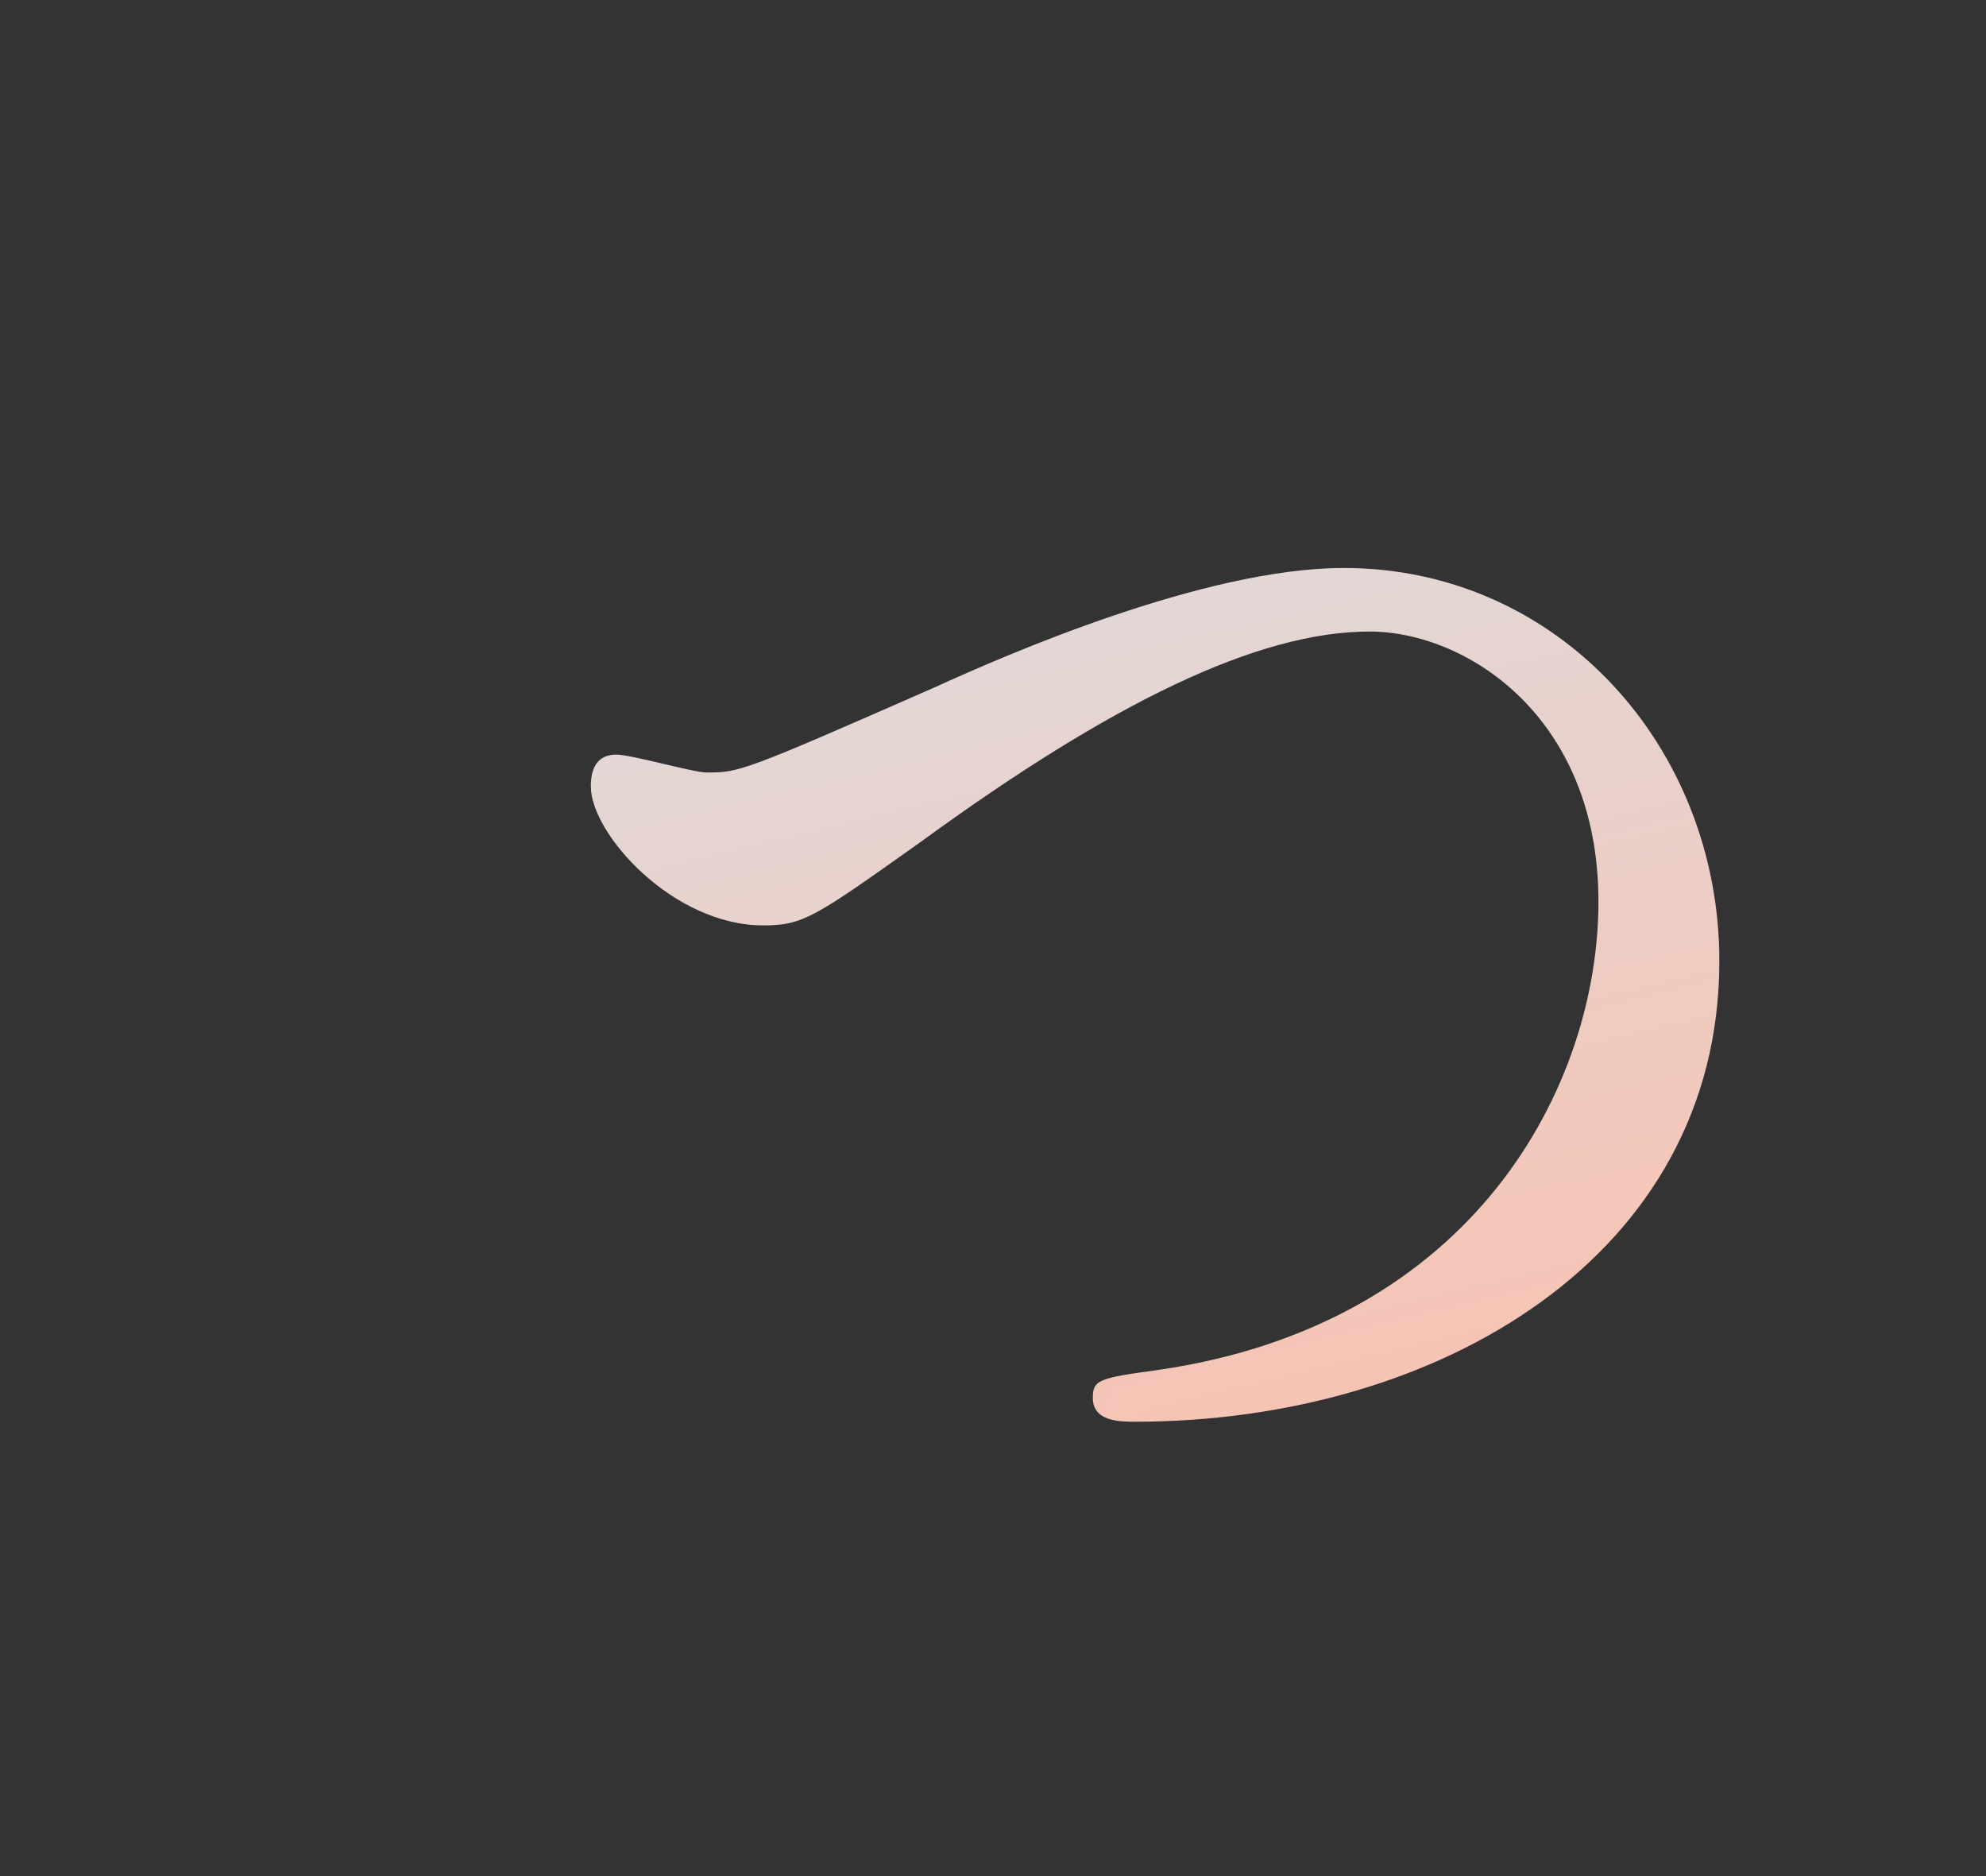 <svg fill="none" height="85" viewBox="0 0 90 85" width="90" xmlns="http://www.w3.org/2000/svg" xmlns:xlink="http://www.w3.org/1999/xlink"><rect x="0" y="0" width="90" height="85" fill="#333333" stroke="none"/><clipPath id="a"><path clip-rule="evenodd" d="m-87.382-66.289h6.725c2.74 0 3.238-.45 4.649-2.609 2.075-3.148 5.646-11.334 6.144-13.583.036-.183.068-.355.099-.517l0-.001 0-0.0 0-.002 0-.001v-0l0-.001c.256-1.353.378-1.997.897-1.997.332 0 5.812 3.688 6.144 3.958.055.048.136.114.234.194l0.0 0.0 0.0 0.0 0.0 0.0 0.0 0c.637.519 2.007 1.635 2.007 2.414 0 .72-.249.81-2.325 1.079-1.577.27-11.125 9.985-11.125 10.345 0 .72.498.72 1.328.72h33.707c1.577 0 2.242-.63 2.74-1.349.996-1.439 1.328-1.799 1.744-1.799.913 0 6.808 4.947 6.808 6.207 0 .394-.383.789-.589 1.001-.029.03-.055.056-.075.078-2.076 1.799-2.574 2.249-2.657 5.128-.083 2.609-.083 4.408-.083 21.049 0 1.656.059 6.481.119 11.454.064 5.29.13 10.75.13 12.744 0 3.148-.83 5.127-3.404 6.837-.83.54-2.823 1.619-4.068 1.619-.664 0-1.494-.27-1.661-.99-.415-1.889-.498-2.249-1.162-2.789-.3-.228-1.164-.643-2.144-1.115-1.734-.834-3.833-1.844-3.833-2.304 0-.45.747-.45.913-.45.364 0 1.377.085 2.416.173l0.0 0c1.096.092 2.222.187 2.648.187 4.317 0 4.317-.9 4.317-7.736 0-1.238.04-4.756.081-8.335.042-3.704.085-7.474.085-8.847 0-1.709-.021-6.927-.042-12.144-.021-5.217-.042-10.435-.042-12.144 0-3.058 0-4.138-2.574-4.138h-47.821c-.996 0-2.159 0-2.657 1.079s-.498 14.483-.498 17.091c0 2.589.079 10.104.16 17.8.085 8.078.172 16.357.172 19.351 0 2.519 0 5.487-4.898 5.487-1.827 0-2.325-.54-2.325-2.069 0-2.823.307-6.921.559-10.293.069-.925.135-1.796.188-2.571.166-3.058.415-32.204.415-32.834 0-2.879 0-8.366-.415-13.133-.026-.201-.103-.657-.196-1.207-.198-1.174-.468-2.772-.468-3.201 0-.18.166-.36.415-.36.835 0 1.962.506 3.626 1.252l0.0 0.0.001 0c.32.144.66.296 1.022.456 1.494.72 3.155.81 4.566.81zm30.718 43.808h-13.45c-2.076 0-2.076.27-2.076 2.519 0 2.519-1.909 3.778-4.151 3.778-1.661 0-2.242-.63-2.242-2.519 0-.125.045-1.431.109-3.32v-.001c.168-4.925.472-13.809.472-16.02 0-.15.002-.351.004-.601v-0-0-0-0-0-0c.013-1.402.041-4.335-.17-8.303 0-.36-.124-1.372-.249-2.384l-0-0v-0c-.124-1.012-.249-2.024-.249-2.384 0-.81.249-1.439.996-1.439.461 0 1.82.639 3.093 1.238 1.018.478 1.981.931 2.386 1.011.996.27 1.661.27 2.325.27h13.367c.996 0 1.826 0 2.325-.54l.203-.206c1.098-1.112 1.573-1.593 2.121-1.593 1.079 0 4.981 2.789 4.981 4.318 0 .361-.6 1.371-1.143 2.287-.405.682-.779 1.312-.85 1.581-.166.63-.166 7.916-.166 9.175 0 .968.04 3.828.08 6.751l0.0 0v0.0.001.001c.042 3.054.086 6.176.086 7.279 0 1.799 0 5.037-4.234 5.037-1.909 0-1.909-.45-1.909-4.408 0-1.529-.913-1.529-1.661-1.529zm-13.201-2.339h12.619c.664 0 1.91 0 2.325-1.079.332-1.079.332-14.303.332-15.922v-0c0-5.757 0-6.477-2.491-6.477h-13.034c-2.491 0-2.491 1.439-2.491 3.868 0 1.259 0 17.451.415 18.531.415 1.079 1.577 1.079 2.325 1.079zm1.329 46.868c-.747-2.699-5.646-3.778-7.472-3.778-1.66 0-3.238 1.529-3.238 2.429 0 .557.26.692 1.986 1.587l.001 0.0.007.004.006.003 0.0 0.0.002.001.001.001c.221.115.466.242.737.384 3.985 2.159 8.468 9.265 8.468 9.535 0 .63-2.906 1.079-4.898 1.079-1.993 0-2.989-.27-5.729-1.259-.063-.023-.21-.085-.401-.167l-.001-0h-0c-.565-.241-1.509-.643-1.757-.643-.498 0-.664.45-.664.72 0 1.709 4.898 6.567 11.374 6.567.574 0 2.85-.386 4.258-.625h0.0 0l.001-0h0l.001-0c.629-.107 1.085-.184 1.136-.184.996 0 5.646 7.916 5.646 8.456 0 .54-6.31 2.879-12.868 2.879-2.906 0-5.978-.45-8.717-1.799-.157-.068-.517-.317-.927-.601l-.001-0-.001-0c-.67-.464-1.471-1.018-1.729-1.018-.332 0-.747.27-.747.9 0 .72.664 2.429 1.992 3.868 2.574 2.699 5.978 3.418 10.959 3.418 3.736 0 6.476-.45 9.963-1.349.17-.046.504-.145.915-.268l.001-0h0c1.192-.355 3.031-.901 3.401-.901.704 0 .819.24 1.872 2.452l.203.427c2.491 5.217 3.736 9.265 3.736 11.065 0 1.439-.913 1.889-2.159 1.889-.581 0-1.328 0-3.653-.54l-.256-.055c-3.148-.683-4.723-1.024-7.715-1.024-12.536 0-16.106 8.906-16.106 14.123 0 12.594 13.948 12.594 16.355 12.594.996 0 9.714 0 9.714-5.127 0-2.879-2.906-3.238-3.902-3.238-.562 0-2.151.147-3.793.299l-.001 0-0.0 0c-1.756.162-3.572.331-4.259.331-2.159 0-9.464-.45-9.464-7.106 0-4.048 3.487-9.265 10.959-9.265 1.993 0 4.815.27 8.053 2.699l.141.106c5.266 3.95 5.855 4.392 7.912 4.392 2.159 0 4.815-2.519 4.815-6.207 0-3.328-1.245-7.286-5.314-14.123-2.574-4.408-2.657-4.588-2.657-5.037 0-.36.249-.54 2.408-1.349 7.14-2.789 7.306-4.857 7.306-6.117 0-2.519-2.159-3.958-4.898-3.958-.332 0-1.181.08-2.595.213-.707.067-1.556.147-2.553.237-.041.011-.088.022-.141.034-.381.087-1.021.234-1.021.865 0 .18.27.585.54.99.27.405.54.81.54.99 0 1.529-2.657 2.519-2.989 2.519-.747 0-4.483-6.477-5.064-7.556 0-.27 1.744-.99 1.993-1.079 2.491-.9 3.57-2.969 3.57-4.408 0-1.529-1.162-2.699-2.823-2.699-.97 0-1.231.17-2.775 1.174l-.131.085c-1.494 1.079-2.906 1.439-3.238 1.439-.581 0-2.906-3.778-4.317-9.265zm-9.384 140.961h25.737c.581 0 1.245 0 1.827-.36.139-.126.407-.42.735-.778h0c.845-.925 2.084-2.281 2.503-2.281.498 0 5.396 4.138 5.396 5.668 0 .809-.249 1.079-1.079 1.889-.83.809-.913 4.857-.913 6.206 0 1.43.131 5.414.259 9.296v.001c.121 3.69.24 7.287.24 8.515 0 2.428-4.151 3.598-5.314 3.598-1.826 0-1.826-1.709-1.826-2.339 0-3.778 0-4.768-2.159-4.768h-25.073c-.83 0-2.491 0-2.491 2.429s0 2.699-.581 3.328c-.664.72-2.74 1.799-4.4 1.799-2.159 0-2.159-1.889-2.159-2.338 0-.157.063-1.659.152-3.792.218-5.226.595-14.239.595-16.538 0-.322.002-.74.005-1.22.013-2.341.035-6.162-.171-7.506 0-.18-.104-.787-.208-1.394s-.207-1.214-.207-1.394c0-.27 0-.99.747-.99.443 0 2.14.92 3.468 1.639h0l.003.002c.663.359 1.233.668 1.51.788.996.54 2.159.54 3.404.54zm.249 22.308h25.239c2.408 0 2.408-1.709 2.408-2.788 0-1.148.022-4.335.043-7.455.02-2.993.04-5.925.04-6.938 0-1.079 0-2.789-2.325-2.789h-25.239c-2.408 0-2.574 1.44-2.574 2.789 0 1.148-.022 4.335-.043 7.455-.02 2.993-.04 5.925-.04 6.938 0 1.169.083 2.788 2.491 2.788zm8.468-73.763c.415-.269 9.049 3.599 9.547 4.498.083.09.166.27.166.45 0 .452-.175.589-.622.938-.048.037-.099.078-.154.121-.044.034-.09.071-.138.11-.249.18-.332.45-.332.72 0 .63 5.313 11.514 12.951 18.891 5.895 5.667 12.619 10.344 20.922 13.853h.001c2.024.822 2.506 1.018 2.62 1.343.036.102.036.216.036.366 0 .809-.332.899-2.906 1.529-1.743.36-3.985 1.169-5.23 2.519-.332.36-.747.809-1.079.809s-4.317-1.529-12.038-9.895c-8.966-9.715-12.038-15.112-15.608-23.748-.498-1.169-1.744-4.048-2.159-4.048-.409 0-.577.263-2.174 2.772h-0-0-0-0l-0.0.001h-0-0-0-0-0-0l-0.0.001-.067.105c-13.699 21.499-32.711 34.992-34.87 34.992-.415 0-.664-.27-.664-.54 0-.289 3.34-3.6 6.117-6.354h0l.001-.001.001-.001c1.534-1.522 2.897-2.872 3.428-3.449 11.374-12.683 17.85-24.287 20.257-30.134.189-.409.566-1.618.946-2.832.455-1.455.911-2.917 1.047-3.016zm1.827 37.422h3.238c2.989 0 3.985 0 4.898-.81.216-.205.636-.745 1.129-1.38h0.0 0c1.019-1.312 2.352-3.028 2.856-3.028.747 0 7.555 5.757 7.555 6.477 0 1.08-1.993 1.08-4.483 1.08h-15.608c-5.895 0-8.136.089-10.544.269-.124 0-.498.045-.872.09s-.747.09-.872.09c-.249 0-.415-.18-.747-.539l-1.577-2.069c-.332-.36-.332-.45-.332-.63 0-.09.083-.18.249-.18.302 0 1.14.097 1.947.19h0.0 0c.747.087 1.466.17 1.706.17 4.068.27 7.555.27 11.457.27zm-7.722 67.641c.107 0 1.355.28 2.845.615 1.99.447 4.413.991 5.125 1.094 1.494.27 2.823.27 3.819.27 3.985 0 4.898 0 6.559.81 3.404 1.529 3.902 3.598 3.902 4.408 0 2.248-2.242 2.788-3.819 2.788-.343 0-1.285-.096-2.195-.189-.851-.087-1.675-.171-1.956-.171-2.74 0-4.649 1.08-10.046 4.318-.415.27-2.574 1.619-2.74 1.619-.166 0-.332-.09-.332-.359 0-.114.566-.858 1.343-1.879h.001l0-.001c1.693-2.226 4.385-5.764 4.385-6.936 0-.54-.166-.72-1.743-1.529-2.491-1.35-5.978-3.958-5.978-4.408s.664-.45.83-.45zm14.778 20.33c7.14 0 13.865 5.397 13.865 17.451 0 27.976-26.401 37.601-28.643 37.601-.083 0-.249 0-.249-.18 0-.269 3.238-2.698 3.653-2.968 11.291-8.636 19.095-20.42 19.095-34.903 0-2.878-.498-12.863-8.385-12.863-4.732 0-9.299 2.878-11.125 5.307l-.111.147c-2.139 2.834-2.402 3.182-3.708 3.182-3.57 0-7.638-5.668-7.638-6.837 0-.45.498-.72.83-.72.291 0 1.1.158 1.909.315.809.158 1.619.315 1.909.315 1.91 0 2.491-.27 7.638-2.699 4.649-2.159 6.808-3.148 10.959-3.148zm103.947-40.328c-.166 0-.581.09-.664.18-.166.27 0 .72.249 1.08 1.245 1.799 2.159 3.238 2.159 5.217 0 3.508-3.072 8.186-10.959 19.34-5.646 8.006-6.476 10.525-6.476 12.774 0 1.889.498 3.238 3.238 6.746 4.317 5.398 11.789 15.563 14.197 22.489 1.743 5.217 2.325 6.927 4.815 6.927 1.744 0 3.653-1.26 3.653-4.228 0-6.006-10.728-18.246-18.418-27.019l-.76-.867c-1.744-1.979-2.574-3.329-2.574-4.948 0-2.158 6.796-10.475 12.805-17.83h0c4.762-5.828 9.029-11.051 9.029-12.125 0-3.238-8.302-7.736-10.295-7.736zm35.534 20.51c0-4.588-4.981-8.186-10.212-9.176-.498-.09-1.079-.179-1.577-.179-.415 0-1.661.09-1.661.719 0 .18.166.63.913 1.08 2.491 1.619 5.396 4.587 6.31 6.386 1.079 2.069 2.159 4.138 4.068 4.138 1.162 0 2.159-1.079 2.159-2.968zm-9.631 5.757c0-5.038-7.223-9.265-11.457-9.265-.332 0-1.577 0-1.577.629 0 .325.811 1.162 1.03 1.389l.027.028c.01.01.017.018.022.023 3.155 2.968 3.985 3.958 5.23 6.116 1.993 3.419 2.74 4.498 4.068 4.498 1.577 0 2.657-2.249 2.657-3.418zm-55.438-104.495.006.001c1.516.188 4.068.506 4.959.506 5.729 0 16.521-1.889 22.582-3.059l.019-.003c4.3-.806 4.796-.9 4.796-3.235 0-4.408-.498-9.895-1.162-12.234-.038-.206-.339-.659-.652-1.132l-0-0-.001-.001-0-0c-.37-.557-.758-1.142-.758-1.385 0-.63 1.245-.63 1.743-.63 3.653 0 6.891 1.619 6.891 4.497 0 .225-.083.81-.166 1.395-.083.584-.166 1.169-.166 1.394 0 2.069 2.408 3.418 7.306 5.667 2.076.9 4.234 1.799 7.306 1.799.438 0 1.614-.125 2.726-.243h0.0.001.001.001 0.0.001l.004-.001c.994-.106 1.933-.205 2.247-.205 1.079 0 4.732.359 4.732 3.508 0 2.339-1.577 3.148-4.483 3.148-.893 0-3.357-.212-5.758-.42h-0-.001-.001-.001c-2.284-.197-4.513-.389-5.281-.389-1.992 0-7.389.18-8.966.899-1.162.54-1.328 1.799-1.328 9.715 0 2.519.083 3.149 1.079 5.847 1.411 3.778 2.408 6.837 2.408 12.144 0 17.451-12.536 28.606-15.11 28.606-.166 0-.415-.09-.415-.36 0-.096.974-1.377 1.969-2.685l.001-.001c.865-1.137 1.744-2.293 2.014-2.711 2.159-3.508 4.649-9.356 4.649-13.224 0-.269 0-1.259-.83-1.259-.125 0-.498.045-.872.09s-.747.09-.872.09c-4.483 0-8.468-4.588-8.468-11.784 0-1.17 0-11.065 8.053-12.414 2.325-.36 2.325-.899 2.325-5.487 0-4.858 0-5.397-1.66-5.397-.83 0-9.299 1.709-14.695 3.598-.503.16-1.598.664-2.863 1.246h-0c-2.28 1.049-5.112 2.352-6.021 2.352-1.827 0-8.717-3.778-8.717-7.466 0-.36.166-.81.415-.9.193.021.555.066 1.013.123zm38.174-10.648c-.581.18-.913 2.249-.913 4.588 0 1.439.332 1.709 1.494 1.709.332 0 5.729-.18 5.729-1.529 0-.72-5.562-4.947-6.31-4.768zm-5.646 28.426c-.249-.629-1.245-2.339-2.906-2.339-2.075 0-4.732 3.689-4.732 8.276 0 5.038 3.238 7.197 5.396 7.197 3.238 0 3.321-5.398 3.321-6.837 0-3.183-.802-5.497-1.066-6.258zm-19.845-100.54c0 2.159 3.736 6.297 7.804 6.297 1.818 0 2.32-.356 7.071-3.729l.069-.049c8.634-6.297 15.276-9.535 20.34-9.535 4.4 0 10.378 3.868 10.378 12.234 0 8.276-5.562 19.16-20.008 21.229-2.657.36-2.906.45-2.906 1.259 0 1.079 1.245 1.079 1.909 1.079 13.699 0 26.484-7.466 26.484-20.87 0-9.715-7.306-17.811-17.02-17.811-6.31 0-15.359 3.958-18.514 5.397-8.8 3.868-8.883 3.868-10.378 3.868-.281 0-1.085-.189-1.917-.385h-0-0l-0-0c-.889-.209-1.808-.425-2.151-.425-.747 0-1.162.45-1.162 1.439zm20.418-113.073c0-1.799-1.079-4.588-1.494-5.577-.035-.115-.145-.343-.26-.581-.156-.323-.321-.665-.321-.769 0-.63 1.577-.63 2.076-.63 2.242 0 6.725 2.249 6.725 4.138 0 .645-.939 2.492-1.562 3.718l-0.0 0-0.0 0-0.0.001-0.0 0-0.0.001-0.0 0c-.246.483-.442.87-.513 1.048-.581 1.439-1.245 4.588-1.245 5.847 0 .18 0 .54.332.54.249 0 .498-.09 2.325-.81l.15-.054c.747-.272 1.829-.665 2.839-.665.83 0 2.408.27 2.408 1.709 0 3.184-5.168 4.969-7.651 5.826-.112.039-.219.076-.32.111-.664.18-.83.27-.913 1.619-.083.27-.415 5.037-.415 8.726 0 2.069 0 2.609 1.079 2.609.913 0 6.891-1.799 6.891-4.678 0-.135-.083-.472-.166-.809v-0l-0-.001c-.083-.337-.166-.675-.166-.81 0-.27.249-.27.415-.27.208 0 .747.112 1.287.225.54.113 1.079.225 1.287.225 3.404.27 5.562.45 5.562 2.429 0 3.148-9.216 7.286-13.034 8.636l-.049.019c-2.528.972-2.773 1.066-2.773 1.96 0 1.709.913 12.054.996 12.954l.023.205c.31 2.78.35 3.14 2.053 3.842 6.476 2.878 11.789 7.646 11.789 11.874 0 2.339-1.494 3.778-2.823 3.778-1.147 0-1.486-.438-4.367-4.168l-.116-.15c-1.661-2.249-4.898-4.858-5.812-4.858-.477 0-.649.412-1.028 1.316l-.052.124c-1.743 4.228-7.306 9.085-14.114 9.085-7.804 0-10.627-6.027-10.627-9.715 0-5.397 5.064-9.535 14.944-9.535.397 0 1.45.076 2.437.147h0l0.0 0h0c.871.063 1.69.122 1.962.122.913 0 .913-.27.913-3.328 0-1.799-.083-7.826-.166-10.255 0-.81 0-1.349-.83-1.349-.592 0-2.174.117-3.727.231h-0-0c-1.496.11-2.966.219-3.495.219l-.13 0c-2.031.002-7.672.007-11.327-3.688-1.162-1.259-2.408-3.418-2.408-4.138 0-.18 0-.36.249-.36.409 0 1.996.729 2.779 1.089.17.078.302.139.376.171 3.736 1.349 7.472 1.619 10.046 1.619 1.992 0 7.555 0 8.136-1.709.083-.27.747-12.054.747-12.144 0-.424-.368-.448-1.522-.525l-.221-.015c-5.895-.45-11.125-5.037-11.125-8.546 0-.18.083-.63.332-.63.083 0 2.076 1.259 2.325 1.439 3.653 2.429 6.808 2.429 8.053 2.429 1.744 0 2.574-.45 2.74-1.349.249-.899.498-6.027.498-7.916zm-1.993 54.333c-.581-1.529-6.393-1.889-7.887-1.889-.166 0-8.883 0-8.883 5.127 0 3.418 4.317 4.498 6.642 4.498 2.74 0 6.31-1.439 8.219-3.328 1.494-1.439 2.242-3.598 1.909-4.408zm142.79 153.55c1.66 0 3.321-2.069 3.321-4.227 0-8.456-14.114-13.134-17.02-13.134-.664 0-.913.36-.913.63 0 .301.64.728.995.965l.002.002c.068.045.125.083.165.112 4.899 3.329 7.057 6.477 8.718 9.625 2.739 5.398 3.071 6.027 4.732 6.027zm-55.128-68.633c0 2.699.83 5.397 2.159 5.397 1.411 0 2.158-1.439 3.985-7.016.498-1.529.747-2.249 1.162-2.249s.415.9.415 1.079c0 .399-.311 2.353-.682 4.682v0c-.549 3.441-1.228 7.703-1.228 8.991 0 1.335.886 3.561 1.222 4.404.049.123.086.216.107.274.581 1.259.996 2.789.996 3.958 0 1.799-1.328 3.058-2.74 3.058-5.147 0-8.966-15.292-8.966-23.928 0-5.72.656-8.332 3.433-19.395v-0-0-0-0-0l.054-.214c1.411-5.487 1.411-7.736 1.411-9.355 0-2.878-.498-5.307-.83-6.387-.022-.071-.067-.199-.121-.353-.152-.43-.377-1.068-.377-1.266 0-.27.332-.45.664-.45 3.819 0 7.306 8.186 7.306 11.424 0 .99 0 1.079-1.577 4.138-.914 1.889-6.393 15.113-6.393 23.208zm43.006-33.283c1.494.27 3.486 1.799 3.486 3.868 0 4.408-9.215 4.408-10.211 4.408-9.382 0-14.529-5.487-14.529-6.657 0-.18.083-.45.581-.45.135 0 .492.106.962.247.395.118.87.26 1.363.383 1.909.45 4.151.54 5.645.54 4.068 0 7.97-.899 9.133-1.349 2.49-.99 2.739-1.079 3.57-.99zm3.569 44.618c3.155 0 3.82 1.979 3.82 3.058 0 3.508-2.491 4.588-14.114 4.588-8.136 0-11.208-2.249-12.952-4.048-.415-.45-2.573-2.789-2.573-4.498 0-.18 0-.899.415-.899.221 0 .885.48 1.402.853.258.187.479.346.59.406 2.408 1.349 5.812 1.529 8.884 1.529 2.158 0 5.147 0 7.223-.27.56-.043 2.201-.212 3.788-.375 1.704-.175 3.345-.344 3.517-.344zm-23.162-150.314c0-.54.083-.81.249-1.079.249-.36.664-.45 1.329-.54.747-.18 1.411-.45 1.411-1.439 0-1.619-1.661-2.159-5.646-3.328-.286-.069-.988-.297-1.772-.551v-0l-.001-0c-1.261-.409-2.735-.888-3.042-.888-.249 0-.664.27-.664.72 0 .27.249 1.529.332 1.799.332 1.889.332 2.879.332 5.487 0 .99 0 26.717-9.464 46.237-5.563 11.604-14.861 19.61-19.677 23.118-.664.45-1.079.81-1.079 1.079 0 .36.249.45.498.45.747 0 15.276-5.397 24.16-21.409 8.219-14.663 10.377-35.622 10.626-38.501l.04-.387.024-.238v-0-0c.271-2.66.303-2.973.767-2.973.324 0 .332.086.409 1.015l.006.065c1.132 18.4 6.203 30.57 7.846 34.515l.124.298c8.053 19.07 18.597 26.177 18.929 26.177.187 0 .374-.152 1.121-.759.249-.202.56-.455.955-.77.83-.63 2.822-1.979 5.728-2.699.305-.072.578-.136.823-.194 1.888-.442 2.083-.488 2.083-.886 0-.336-.506-.515-.776-.611l-.054-.019c-12.589-3.543-21.878-19.557-23.508-22.367l-.071-.122c-11.042-19.61-12.038-41.199-12.038-41.199zm149.391 304.407c0 2.159-1.66 4.228-3.321 4.228-1.66 0-1.992-.63-4.732-6.027-1.66-3.149-3.819-6.297-8.717-9.625-.041-.03-.099-.068-.168-.114-.355-.237-.995-.664-.995-.966 0-.27.249-.629.914-.629 2.905 0 17.019 4.677 17.019 13.133zm-56.288-59.01c-1.328 0-2.159-2.699-2.159-5.398 0-8.096 5.48-21.319 6.393-23.208 1.577-3.059 1.577-3.149 1.577-4.138 0-3.238-3.486-11.424-7.305-11.424-.333 0-.665.18-.665.449 0 .199.225.836.377 1.267.055.154.1.281.121.353.333 1.079.831 3.508.831 6.386 0 1.62 0 3.869-1.412 9.356l-.054.214c-2.777 11.064-3.433 13.676-3.433 19.396 0 8.636 3.819 23.928 8.967 23.928 1.411 0 2.74-1.259 2.74-3.059 0-1.169-.416-2.698-.997-3.958-.016-.043-.041-.108-.075-.192l-.031-.079-.001-.002v-.001c-.336-.844-1.221-3.069-1.221-4.403 0-1.288.679-5.55 1.227-8.991.371-2.329.682-4.283.682-4.682 0-.18 0-1.08-.415-1.08s-.664.72-1.162 2.249c-1.826 5.577-2.574 7.017-3.985 7.017zm44.334-34.813c0-2.069-1.993-3.598-3.487-3.868-.83-.09-1.079 0-3.57.989-1.162.45-5.064 1.35-9.132 1.35-1.495 0-3.736-.09-5.646-.54-.492-.123-.968-.265-1.362-.383-.471-.14-.827-.247-.963-.247-.498 0-.581.27-.581.45 0 1.17 5.148 6.657 14.529 6.657.996 0 10.212 0 10.212-4.408zm3.902 43.808c0-1.079-.664-3.058-3.819-3.058-.172 0-1.813.168-3.517.344h-.005c-1.586.163-3.224.332-3.784.375-2.076.27-5.064.27-7.223.27-3.072 0-6.476-.18-8.883-1.529-.111-.06-.332-.22-.591-.407-.516-.373-1.181-.853-1.402-.853-.415 0-.415.72-.415.9 0 1.709 2.159 4.048 2.574 4.498 1.743 1.799 4.815 4.048 12.951 4.048 11.623 0 14.114-1.08 14.114-4.588zm-28.306-104.346h-4.65c-.664 0-1.411 0-1.992.81l-.088.107c-.623.765-1.159 1.422-2.984 1.422-2.325 0-2.325-1.889-2.325-2.699 0-.684.116-3.291.245-6.175.159-3.566.336-7.554.336-8.848 0-.72-.332-.9-.498-.9-.28 0-1.389.946-2.67 2.038-1.754 1.496-3.833 3.269-4.553 3.269-.083 0-.166-.18-.166-.27 0-.712 1.735-2.778 3.373-4.728l.001-0c1.465-1.745 2.853-3.397 2.853-3.907 0-.36-1.577-3.598-2.74-5.307-.217-.329-1.048-1.373-1.79-2.306-.678-.851-1.282-1.609-1.282-1.652 0-.27.332-.45 1.08-.45.498 0 5.064.54 7.472 2.699.064.07.178.218.318.399l.001.001c.401.519 1.012 1.31 1.258 1.31.83 0 5.065-6.657 5.065-7.376 0-.81-.748-.81-1.163-.81-4.731 0-7.329.113-8.414.16l-.001 0c-.285.012-.465.02-.551.02-.332.09-1.495.27-1.744.27-.313 0-.479-.24-.706-.57l-.041-.06-1.66-2.069c-.058-.084-.107-.152-.148-.21-.136-.191-.184-.26-.184-.329 0-.18.083-.27.332-.27.498 0 2.988.27 3.487.36 1.66.09 7.389.27 11.042.27 1.577 0 2.656-.36 3.985-5.307.041-.18.145-.742.249-1.304.103-.562.207-1.125.249-1.305.166-.54.581-.54.83-.54.236 0 1.759.407 3.197.791l.001 0c1.092.292 2.136.571 2.531.648.498.09 1.577.36 1.577 1.259 0 .857-.377 1.061-1.849 1.857l-.227.122c-1.162.54-1.992 2.519-1.992 3.058 0 .72.581.72.996.72h14.363c3.404 0 3.819 0 4.483-.63.188-.178.534-.586.954-1.079 1.066-1.253 2.602-3.059 3.197-3.059.914 0 6.31 4.948 6.31 5.937 0 1.259-1.66 1.259-4.4 1.259h-17.103c-.498 0-.996 0-.996.54 0 1.349 5.396 7.736 6.642 7.736.913 0 1.079-.27 2.49-2.699.101-.174.283-.526.508-.96.707-1.364 1.834-3.538 2.149-3.538.249 0 6.227 3.598 6.227 5.127 0 .45 0 .81-2.574 1.259-.913.18-6.476 1.709-6.476 2.789 0 .72 4.65 4.318 12.122 7.106.067.021.17.05.298.086.098.028.21.059.334.093 1.11.309 3.104.865 3.104 1.079 0 .114-1.68.993-3.095 1.734v0c-.81.423-1.532.801-1.804.965-.134.088-.4.327-.715.61l-.001 0c-.655.589-1.521 1.369-1.857 1.369-.565 0-2.811-1.822-4.757-3.4-1.486-1.205-2.796-2.268-3.047-2.268-.665 0-.665.36-.665 3.418 0 10.705 0 11.964-.332 12.864-.581 1.799-2.158 2.969-3.902 2.969-1.909 0-2.158-1.079-2.407-2.249-.25-1.169-1.08-1.259-2.076-1.259h-3.155c-1.245 0-2.241.09-2.241 2.069 0 .33.07 2.403.145 4.646l.001.02v.003c.089 2.638.186 5.502.186 6.036 0 10.794-7.389 10.884-7.638 10.884-1.661 0-1.827-.99-1.993-2.789s-.747-3.418-2.325-3.688c-.996-.18-1.577-.36-1.577-.72 0-.27.415-.45 1.162-.45 3.155 0 4.65 0 5.397-.27 1.079-.36 1.328-3.508 1.328-8.186 0-6.837 0-7.556-2.324-7.556zm-3.903-12.324h17.518c2.242 0 2.242-1.169 2.242-3.148 0-2.609 0-3.688-2.242-3.688h-17.518c-2.241 0-2.241 1.169-2.241 3.148 0 2.609 0 3.688 2.241 3.688zm-.996-9.175h19.676c.582 0 1.661 0 1.661-.81 0-.107-1.052-1.829-2.012-3.399l-.001-.001c-.657-1.076-1.272-2.081-1.474-2.447-.073-.142-.184-.364-.32-.637-.642-1.283-1.843-3.685-2.254-4.13-.415-.45-1.162-.45-1.66-.45h-3.902c-1.661 0-1.993.36-3.404 2.519-.448.646-1.934 2.436-3.435 4.245-1.841 2.217-3.705 4.463-3.705 4.661 0 .45.498.45.83.45zm1.079 19.07h16.937c1.993 0 2.574 0 2.574-5.397 0-1.979-1.08-2.159-2.408-2.159h-17.103c-2.407 0-2.407.81-2.407 3.598 0 3.328 0 3.958 2.407 3.958zm-14.694-45.067h13.449c2.491 0 2.491-1.169 2.491-4.318 0-.9 0-2.249-.249-3.148-.071-.269-.187-.57-.297-.855-.148-.384-.284-.738-.284-.944 0-.54.581-.72 1.079-.72 1.079 0 8.053 1.799 8.053 3.598 0 .385-.425.769-1.223 1.492-.136.122-.281.254-.437.397-.499.45-.665 1.529-.665 2.159 0 2.339 1.412 2.339 2.74 2.339h15.027c3.819 0 3.985 0 6.061-2.699 1.826-2.339 2.075-2.609 2.74-2.609.996 0 7.139 5.397 7.139 6.387 0 1.259-.415 1.259-4.4 1.259h-50.892c-2.823 0-3.155.81-3.155 3.868v1.9c.002 28.769.002 34.925-3.736 44.786-4.151 11.064-10.544 15.832-10.876 15.832-.166 0-.415-.09-.415-.36 0-.212 1.182-2.236 2.272-4.103l.001-.001v-0c.759-1.3 1.473-2.522 1.712-3.002 3.321-6.297 5.728-16.552 5.728-28.156 0-.45 0-1.889-.498-1.889s-3.487 5.128-4.732 9.445c-.996 3.418-1.162 3.778-1.827 3.778-1.162 0-4.151-7.196-4.732-8.905 0-.36.166-.54.498-.54.116 0 .321.019.541.04.253.024.527.05.705.05 1.482 0 3.127-1.681 5.988-4.604l.072-.074.245-.253c3.344-3.453 3.74-3.862 3.74-6.673 0-13.853-.249-17.361-.996-22.849-.034-.26-.168-.843-.313-1.475-.205-.898-.434-1.897-.434-2.213 0-.45.166-.81.664-.81.664 0 2.74.99 4.483 2.159 2.533 1.715 3.104 1.713 4.518 1.71.069-0.0.141-0.0.215-0zm-10.876 16.912c0 2.609-.997 3.868-2.823 3.868-2.242 0-2.408-1.349-2.823-5.217-.166-1.979-.996-5.127-1.494-6.657-.035-.151-.217-.525-.415-.934-.275-.564-.582-1.196-.582-1.405 0-.27.083-.45.499-.45.664 0 2.656 1.439 3.403 2.069 3.487 2.879 4.235 8.096 4.235 8.726zm21.502 35.622.13.072c2.32 1.3 3.44 1.928 3.44 3.076 0 .735-.41.803-1.665 1.011-.076.013-.155.026-.238.04-.056.009-.113.019-.172.029-1.993 1.529-4.816 3.508-6.144 4.408-7.721 5.217-17.102 8.905-18.016 8.905-.166 0-.332 0-.332-.18 0-.252 1.886-1.604 2.336-1.927v-0l.072-.052.059-.043c3.372-2.466 12.665-9.262 16.379-16.058.166-.36.415-.81.83-.81.499 0 2.657 1.169 3.321 1.529zm41.927 13.943c0 1.619-1.329 3.778-3.238 3.778-2.447 0-3.932-2.083-6.659-5.909l-.149-.208c-2.408-3.418-7.472-8.726-8.136-9.355-1.495-1.259-1.827-1.889-1.827-2.069 0-.36.332-.36.581-.36.333 0 5.812 1.169 10.461 3.958 4.816 2.879 6.642 5.037 8.303 7.916.332.54.664 1.619.664 2.249zm-57.7-99.941h52.803c3.985 0 6.724-0 6.724-1.439 0-1.799-5.811-6.477-7.057-6.477-.747 0-1.162.36-2.656 3.508-.914 2.069-1.495 2.069-5.148 2.069h-44.749c-.913 0-2.241 0-2.573-1.529-.499-2.069-.582-12.594-.582-15.562 0-3.558.088-13.36.173-22.892.081-9.024.159-17.807.159-20.826 0-4.228 0-5.217 2.657-5.217h51.889c3.155 0 5.148 0 5.148-1.259 0-1.529-6.476-7.286-7.638-7.286-.695 0-1.915 2.231-2.786 3.825-.379.692-.692 1.264-.867 1.482-.499.72-1.08.9-4.235.9h-40.182c-1.246 0-2.491 0-4.65-1.169-.581-.36-5.811-3.058-5.977-3.058-.415 0-.581.27-.581.63 0 .494.313 1.963.536 3.01.102.478.185.869.211 1.038.913 6.657.996 19.88.996 27.796 0 7.376 0 32.834-.415 39.67-.083.63-.249 3.328-.249 5.037 0 3.238 1.909 3.328 2.906 3.328 3.237 0 3.57-1.979 3.819-3.868.249-1.709 1.826-1.709 2.324-1.709zm38.689-54.962h-19.095c-1.08 0-1.91 0-1.91-.81 0-.54 1.91-5.127 3.155-5.937l.031-.018c1.383-.793 1.546-.887 1.546-1.602 0-.934-.813-1.307-1.393-1.573-.035-.016-.068-.031-.101-.046-.913-.36-5.064-1.979-5.978-1.979-.249 0-.415 0-.498.54-1.079 7.556-3.404 13.403-7.14 20.42-.168.329-.666 1.148-1.197 2.022-.777 1.278-1.626 2.675-1.626 2.835 0 .18.084.18.25.18.415 0 5.479-3.958 9.132-9.265 1.494-2.159 2.076-2.429 4.4-2.429h5.812c1.245 0 2.573.09 2.573 2.879 0 1.799-.249 11.154-.913 12.594-.498 1.169-1.577 1.169-2.241 1.169h-5.978c-3.819 0-7.306-.09-11.374-.36-.24 0-.959-.062-1.706-.127-.806-.07-1.645-.143-1.947-.143-.166 0-.249.09-.249.18 0 .18 0 .18.332.63l1.577 2.069c.332.36.499.54.748.54.124 0 .498-.045.871-.09.374-.045.748-.09.872-.09.83-.09 3.238-.27 10.544-.27h5.811c.748 0 1.744 0 1.744 1.529 0 2.969-5.397 16.552-21.337 25.008-.034.019-.079.042-.131.07-.446.237-1.446.768-1.446 1.01 0 .18.166.27.415.27 1.079 0 21.503-3.958 27.729-25.008.665-2.249.748-2.519 1.163-2.519.332 0 .498.27 1.411 2.429 6.891 15.832 18.763 22.219 19.51 22.219.249 0 .498-.18.664-.36 1.854-2.41 3.641-3.529 4.594-4.125.114-.071.216-.135.305-.193.073-.027.194-.069.346-.122.879-.308 2.809-.984 2.809-1.137 0-.078-.063-.088-.785-.207-.11-.018-.235-.039-.378-.062-12.121-1.799-25.654-14.842-25.654-18.171 0-.63.499-.63.997-.63h18.265c2.822 0 4.4 0 4.4-1.259 0-1.349-7.555-7.106-8.136-7.106-.58 0-1.927 2.146-2.914 3.718-.428.681-.788 1.255-.988 1.5-.582.63-1.163.81-4.318.81h-7.057c-1.328 0-2.573 0-2.573-1.619v-.72c.747-5.667.83-6.297 1.162-11.964.166-2.249 1.578-2.339 2.657-2.339h11.374c3.487 0 6.227 0 6.227-1.709 0-1.799-5.563-6.567-6.808-6.567-.831 0-1.993 2.429-2.491 3.778-.913 2.159-1.494 2.159-5.064 2.159z"/></clipPath><linearGradient id="b" gradientUnits="userSpaceOnUse" x1="0" x2="500" y1="0" y2="500"><stop offset="0" stop-color="#ffbba5"/><stop offset=".39" stop-color="#caefff"/><stop offset="1" stop-color="#fff"/></linearGradient><g clip-path="url(#a)"><g fill="url(#b)" shape-rendering="crispEdges" transform="matrix(.224 .212 -.294 .336 67.511 79.168)"><path d="m0 0h1045.87v641.568h-1045.87z"/><path d="m0 0h1045.87v641.568h-1045.87z" transform="scale(1 -1)"/><path d="m0 0h1045.87v641.568h-1045.87z" transform="scale(-1 1)"/><path d="m0 0h1045.87v641.568h-1045.87z" transform="scale(-1)"/></g></g><path clip-rule="evenodd" d="m-87.382-66.289h6.725c2.74 0 3.238-.45 4.649-2.609 2.075-3.148 5.646-11.334 6.144-13.583.036-.183.068-.355.099-.517l0-.001 0-0.0 0-.002 0-.001v-0l0-.001c.256-1.353.378-1.997.897-1.997.332 0 5.812 3.688 6.144 3.958.055.048.136.114.234.194l0.0 0.0 0.0 0.0 0.0 0.0 0.0 0c.637.519 2.007 1.635 2.007 2.414 0 .72-.249.81-2.325 1.079-1.577.27-11.125 9.985-11.125 10.345 0 .72.498.72 1.328.72h33.707c1.577 0 2.242-.63 2.74-1.349.996-1.439 1.328-1.799 1.744-1.799.913 0 6.808 4.947 6.808 6.207 0 .394-.383.789-.589 1.001-.029.03-.055.056-.075.078-2.076 1.799-2.574 2.249-2.657 5.128-.083 2.609-.083 4.408-.083 21.049 0 1.656.059 6.481.119 11.454.064 5.29.13 10.75.13 12.744 0 3.148-.83 5.127-3.404 6.837-.83.54-2.823 1.619-4.068 1.619-.664 0-1.494-.27-1.661-.99-.415-1.889-.498-2.249-1.162-2.789-.3-.228-1.164-.643-2.144-1.115-1.734-.834-3.833-1.844-3.833-2.304 0-.45.747-.45.913-.45.364 0 1.377.085 2.416.173l0.0 0c1.096.092 2.222.187 2.648.187 4.317 0 4.317-.9 4.317-7.736 0-1.238.04-4.756.081-8.335.042-3.704.085-7.474.085-8.847 0-1.709-.021-6.927-.042-12.144-.021-5.217-.042-10.435-.042-12.144 0-3.058 0-4.138-2.574-4.138h-47.821c-.996 0-2.159 0-2.657 1.079s-.498 14.483-.498 17.091c0 2.589.079 10.104.16 17.8.085 8.078.172 16.357.172 19.351 0 2.519 0 5.487-4.898 5.487-1.827 0-2.325-.54-2.325-2.069 0-2.823.307-6.921.559-10.293.069-.925.135-1.796.188-2.571.166-3.058.415-32.204.415-32.834 0-2.879 0-8.366-.415-13.133-.026-.201-.103-.657-.196-1.207-.198-1.174-.468-2.772-.468-3.201 0-.18.166-.36.415-.36.835 0 1.962.506 3.626 1.252l0.0 0.0.001 0c.32.144.66.296 1.022.456 1.494.72 3.155.81 4.566.81zm30.718 43.808h-13.45c-2.076 0-2.076.27-2.076 2.519 0 2.519-1.909 3.778-4.151 3.778-1.661 0-2.242-.63-2.242-2.519 0-.125.045-1.431.109-3.32v-.001c.168-4.925.472-13.809.472-16.02 0-.15.002-.351.004-.601v-0-0-0-0-0-0c.013-1.402.041-4.335-.17-8.303 0-.36-.124-1.372-.249-2.384l-0-0v-0c-.124-1.012-.249-2.024-.249-2.384 0-.81.249-1.439.996-1.439.461 0 1.82.639 3.093 1.238 1.018.478 1.981.931 2.386 1.011.996.27 1.661.27 2.325.27h13.367c.996 0 1.826 0 2.325-.54l.203-.206c1.098-1.112 1.573-1.593 2.121-1.593 1.079 0 4.981 2.789 4.981 4.318 0 .361-.6 1.371-1.143 2.287-.405.682-.779 1.312-.85 1.581-.166.63-.166 7.916-.166 9.175 0 .968.04 3.828.08 6.751l0.0 0v0.0.001.001c.042 3.054.086 6.176.086 7.279 0 1.799 0 5.037-4.234 5.037-1.909 0-1.909-.45-1.909-4.408 0-1.529-.913-1.529-1.661-1.529zm-13.201-2.339h12.619c.664 0 1.91 0 2.325-1.079.332-1.079.332-14.303.332-15.922v-0c0-5.757 0-6.477-2.491-6.477h-13.034c-2.491 0-2.491 1.439-2.491 3.868 0 1.259 0 17.451.415 18.531.415 1.079 1.577 1.079 2.325 1.079zm1.329 46.868c-.747-2.699-5.646-3.778-7.472-3.778-1.66 0-3.238 1.529-3.238 2.429 0 .557.26.692 1.986 1.587l.001 0.0.007.004.006.003 0.0 0.0.002.001.001.001c.221.115.466.242.737.384 3.985 2.159 8.468 9.265 8.468 9.535 0 .63-2.906 1.079-4.898 1.079-1.993 0-2.989-.27-5.729-1.259-.063-.023-.21-.085-.401-.167l-.001-0h-0c-.565-.241-1.509-.643-1.757-.643-.498 0-.664.45-.664.72 0 1.709 4.898 6.567 11.374 6.567.574 0 2.85-.386 4.258-.625h0.0 0l.001-0h0l.001-0c.629-.107 1.085-.184 1.136-.184.996 0 5.646 7.916 5.646 8.456 0 .54-6.31 2.879-12.868 2.879-2.906 0-5.978-.45-8.717-1.799-.157-.068-.517-.317-.927-.601l-.001-0-.001-0c-.67-.464-1.471-1.018-1.729-1.018-.332 0-.747.27-.747.9 0 .72.664 2.429 1.992 3.868 2.574 2.699 5.978 3.418 10.959 3.418 3.736 0 6.476-.45 9.963-1.349.17-.046.504-.145.915-.268l.001-0h0c1.192-.355 3.031-.901 3.401-.901.704 0 .819.24 1.872 2.452l.203.427c2.491 5.217 3.736 9.265 3.736 11.065 0 1.439-.913 1.889-2.159 1.889-.581 0-1.328 0-3.653-.54l-.256-.055c-3.148-.683-4.723-1.024-7.715-1.024-12.536 0-16.106 8.906-16.106 14.123 0 12.594 13.948 12.594 16.355 12.594.996 0 9.714 0 9.714-5.127 0-2.879-2.906-3.238-3.902-3.238-.562 0-2.151.147-3.793.299l-.001 0-0.0 0c-1.756.162-3.572.331-4.259.331-2.159 0-9.464-.45-9.464-7.106 0-4.048 3.487-9.265 10.959-9.265 1.993 0 4.815.27 8.053 2.699l.141.106c5.266 3.95 5.855 4.392 7.912 4.392 2.159 0 4.815-2.519 4.815-6.207 0-3.328-1.245-7.286-5.314-14.123-2.574-4.408-2.657-4.588-2.657-5.037 0-.36.249-.54 2.408-1.349 7.14-2.789 7.306-4.857 7.306-6.117 0-2.519-2.159-3.958-4.898-3.958-.332 0-1.181.08-2.595.213-.707.067-1.556.147-2.553.237-.041.011-.088.022-.141.034-.381.087-1.021.234-1.021.865 0 .18.27.585.54.99.27.405.54.81.54.99 0 1.529-2.657 2.519-2.989 2.519-.747 0-4.483-6.477-5.064-7.556 0-.27 1.744-.99 1.993-1.079 2.491-.9 3.57-2.969 3.57-4.408 0-1.529-1.162-2.699-2.823-2.699-.97 0-1.231.17-2.775 1.174l-.131.085c-1.494 1.079-2.906 1.439-3.238 1.439-.581 0-2.906-3.778-4.317-9.265zm-9.384 140.961h25.737c.581 0 1.245 0 1.827-.36.139-.126.407-.42.735-.778h0c.845-.925 2.084-2.281 2.503-2.281.498 0 5.396 4.138 5.396 5.668 0 .809-.249 1.079-1.079 1.889-.83.809-.913 4.857-.913 6.206 0 1.43.131 5.414.259 9.296v.001c.121 3.69.24 7.287.24 8.515 0 2.428-4.151 3.598-5.314 3.598-1.826 0-1.826-1.709-1.826-2.339 0-3.778 0-4.768-2.159-4.768h-25.073c-.83 0-2.491 0-2.491 2.429s0 2.699-.581 3.328c-.664.72-2.74 1.799-4.4 1.799-2.159 0-2.159-1.889-2.159-2.338 0-.157.063-1.659.152-3.792.218-5.226.595-14.239.595-16.538 0-.322.002-.74.005-1.22.013-2.341.035-6.162-.171-7.506 0-.18-.104-.787-.208-1.394s-.207-1.214-.207-1.394c0-.27 0-.99.747-.99.443 0 2.14.92 3.468 1.639h0l.003.002c.663.359 1.233.668 1.51.788.996.54 2.159.54 3.404.54zm.249 22.308h25.239c2.408 0 2.408-1.709 2.408-2.788 0-1.148.022-4.335.043-7.455.02-2.993.04-5.925.04-6.938 0-1.079 0-2.789-2.325-2.789h-25.239c-2.408 0-2.574 1.44-2.574 2.789 0 1.148-.022 4.335-.043 7.455-.02 2.993-.04 5.925-.04 6.938 0 1.169.083 2.788 2.491 2.788zm8.468-73.763c.415-.269 9.049 3.599 9.547 4.498.083.09.166.27.166.45 0 .452-.175.589-.622.938-.048.037-.099.078-.154.121-.044.034-.09.071-.138.11-.249.18-.332.45-.332.72 0 .63 5.313 11.514 12.951 18.891 5.895 5.667 12.619 10.344 20.922 13.853h.001c2.024.822 2.506 1.018 2.62 1.343.036.102.036.216.036.366 0 .809-.332.899-2.906 1.529-1.743.36-3.985 1.169-5.23 2.519-.332.36-.747.809-1.079.809s-4.317-1.529-12.038-9.895c-8.966-9.715-12.038-15.112-15.608-23.748-.498-1.169-1.744-4.048-2.159-4.048-.409 0-.577.263-2.174 2.772h-0-0-0-0l-0.0.001h-0-0-0-0-0-0l-0.0.001-.067.105c-13.699 21.499-32.711 34.992-34.87 34.992-.415 0-.664-.27-.664-.54 0-.289 3.34-3.6 6.117-6.354h0l.001-.001.001-.001c1.534-1.522 2.897-2.872 3.428-3.449 11.374-12.683 17.85-24.287 20.257-30.134.189-.409.566-1.618.946-2.832.455-1.455.911-2.917 1.047-3.016zm1.827 37.422h3.238c2.989 0 3.985 0 4.898-.81.216-.205.636-.745 1.129-1.38h0.0 0c1.019-1.312 2.352-3.028 2.856-3.028.747 0 7.555 5.757 7.555 6.477 0 1.08-1.993 1.08-4.483 1.08h-15.608c-5.895 0-8.136.089-10.544.269-.124 0-.498.045-.872.09s-.747.09-.872.09c-.249 0-.415-.18-.747-.539l-1.577-2.069c-.332-.36-.332-.45-.332-.63 0-.09.083-.18.249-.18.302 0 1.14.097 1.947.19h0.0 0c.747.087 1.466.17 1.706.17 4.068.27 7.555.27 11.457.27zm-7.722 67.641c.107 0 1.355.28 2.845.615 1.99.447 4.413.991 5.125 1.094 1.494.27 2.823.27 3.819.27 3.985 0 4.898 0 6.559.81 3.404 1.529 3.902 3.598 3.902 4.408 0 2.248-2.242 2.788-3.819 2.788-.343 0-1.285-.096-2.195-.189-.851-.087-1.675-.171-1.956-.171-2.74 0-4.649 1.08-10.046 4.318-.415.27-2.574 1.619-2.74 1.619-.166 0-.332-.09-.332-.359 0-.114.566-.858 1.343-1.879h.001l0-.001c1.693-2.226 4.385-5.764 4.385-6.936 0-.54-.166-.72-1.743-1.529-2.491-1.35-5.978-3.958-5.978-4.408s.664-.45.83-.45zm14.778 20.33c7.14 0 13.865 5.397 13.865 17.451 0 27.976-26.401 37.601-28.643 37.601-.083 0-.249 0-.249-.18 0-.269 3.238-2.698 3.653-2.968 11.291-8.636 19.095-20.42 19.095-34.903 0-2.878-.498-12.863-8.385-12.863-4.732 0-9.299 2.878-11.125 5.307l-.111.147c-2.139 2.834-2.402 3.182-3.708 3.182-3.57 0-7.638-5.668-7.638-6.837 0-.45.498-.72.83-.72.291 0 1.1.158 1.909.315.809.158 1.619.315 1.909.315 1.91 0 2.491-.27 7.638-2.699 4.649-2.159 6.808-3.148 10.959-3.148zm103.947-40.328c-.166 0-.581.09-.664.18-.166.27 0 .72.249 1.08 1.245 1.799 2.159 3.238 2.159 5.217 0 3.508-3.072 8.186-10.959 19.34-5.646 8.006-6.476 10.525-6.476 12.774 0 1.889.498 3.238 3.238 6.746 4.317 5.398 11.789 15.563 14.197 22.489 1.743 5.217 2.325 6.927 4.815 6.927 1.744 0 3.653-1.26 3.653-4.228 0-6.006-10.728-18.246-18.418-27.019l-.76-.867c-1.744-1.979-2.574-3.329-2.574-4.948 0-2.158 6.796-10.475 12.805-17.83h0c4.762-5.828 9.029-11.051 9.029-12.125 0-3.238-8.302-7.736-10.295-7.736zm35.534 20.51c0-4.588-4.981-8.186-10.212-9.176-.498-.09-1.079-.179-1.577-.179-.415 0-1.661.09-1.661.719 0 .18.166.63.913 1.08 2.491 1.619 5.396 4.587 6.31 6.386 1.079 2.069 2.159 4.138 4.068 4.138 1.162 0 2.159-1.079 2.159-2.968zm-9.631 5.757c0-5.038-7.223-9.265-11.457-9.265-.332 0-1.577 0-1.577.629 0 .325.811 1.162 1.03 1.389l.027.028c.01.01.017.018.022.023 3.155 2.968 3.985 3.958 5.23 6.116 1.993 3.419 2.74 4.498 4.068 4.498 1.577 0 2.657-2.249 2.657-3.418zm-55.438-104.495.006.001c1.516.188 4.068.506 4.959.506 5.729 0 16.521-1.889 22.582-3.059l.019-.003c4.3-.806 4.796-.9 4.796-3.235 0-4.408-.498-9.895-1.162-12.234-.038-.206-.339-.659-.652-1.132l-0-0-.001-.001-0-0c-.37-.557-.758-1.142-.758-1.385 0-.63 1.245-.63 1.743-.63 3.653 0 6.891 1.619 6.891 4.497 0 .225-.083.81-.166 1.395-.083.584-.166 1.169-.166 1.394 0 2.069 2.408 3.418 7.306 5.667 2.076.9 4.234 1.799 7.306 1.799.438 0 1.614-.125 2.726-.243h0.0.001.001.001 0.0.001l.004-.001c.994-.106 1.933-.205 2.247-.205 1.079 0 4.732.359 4.732 3.508 0 2.339-1.577 3.148-4.483 3.148-.893 0-3.357-.212-5.758-.42h-0-.001-.001-.001c-2.284-.197-4.513-.389-5.281-.389-1.992 0-7.389.18-8.966.899-1.162.54-1.328 1.799-1.328 9.715 0 2.519.083 3.149 1.079 5.847 1.411 3.778 2.408 6.837 2.408 12.144 0 17.451-12.536 28.606-15.11 28.606-.166 0-.415-.09-.415-.36 0-.096.974-1.377 1.969-2.685l.001-.001c.865-1.137 1.744-2.293 2.014-2.711 2.159-3.508 4.649-9.356 4.649-13.224 0-.269 0-1.259-.83-1.259-.125 0-.498.045-.872.09s-.747.09-.872.09c-4.483 0-8.468-4.588-8.468-11.784 0-1.17 0-11.065 8.053-12.414 2.325-.36 2.325-.899 2.325-5.487 0-4.858 0-5.397-1.66-5.397-.83 0-9.299 1.709-14.695 3.598-.503.16-1.598.664-2.863 1.246h-0c-2.28 1.049-5.112 2.352-6.021 2.352-1.827 0-8.717-3.778-8.717-7.466 0-.36.166-.81.415-.9.193.021.555.066 1.013.123zm38.174-10.648c-.581.18-.913 2.249-.913 4.588 0 1.439.332 1.709 1.494 1.709.332 0 5.729-.18 5.729-1.529 0-.72-5.562-4.947-6.31-4.768zm-5.646 28.426c-.249-.629-1.245-2.339-2.906-2.339-2.075 0-4.732 3.689-4.732 8.276 0 5.038 3.238 7.197 5.396 7.197 3.238 0 3.321-5.398 3.321-6.837 0-3.183-.802-5.497-1.066-6.258zm-19.845-100.54c0 2.159 3.736 6.297 7.804 6.297 1.818 0 2.32-.356 7.071-3.729l.069-.049c8.634-6.297 15.276-9.535 20.34-9.535 4.4 0 10.378 3.868 10.378 12.234 0 8.276-5.562 19.16-20.008 21.229-2.657.36-2.906.45-2.906 1.259 0 1.079 1.245 1.079 1.909 1.079 13.699 0 26.484-7.466 26.484-20.87 0-9.715-7.306-17.811-17.02-17.811-6.31 0-15.359 3.958-18.514 5.397-8.8 3.868-8.883 3.868-10.378 3.868-.281 0-1.085-.189-1.917-.385h-0-0l-0-0c-.889-.209-1.808-.425-2.151-.425-.747 0-1.162.45-1.162 1.439zm20.418-113.073c0-1.799-1.079-4.588-1.494-5.577-.035-.115-.145-.343-.26-.581-.156-.323-.321-.665-.321-.769 0-.63 1.577-.63 2.076-.63 2.242 0 6.725 2.249 6.725 4.138 0 .645-.939 2.492-1.562 3.718l-0.0 0-0.0 0-0.0.001-0.0 0-0.0.001-0.0 0c-.246.483-.442.87-.513 1.048-.581 1.439-1.245 4.588-1.245 5.847 0 .18 0 .54.332.54.249 0 .498-.09 2.325-.81l.15-.054c.747-.272 1.829-.665 2.839-.665.83 0 2.408.27 2.408 1.709 0 3.184-5.168 4.969-7.651 5.826-.112.039-.219.076-.32.111-.664.18-.83.27-.913 1.619-.083.27-.415 5.037-.415 8.726 0 2.069 0 2.609 1.079 2.609.913 0 6.891-1.799 6.891-4.678 0-.135-.083-.472-.166-.809v-0l-0-.001c-.083-.337-.166-.675-.166-.81 0-.27.249-.27.415-.27.208 0 .747.112 1.287.225.54.113 1.079.225 1.287.225 3.404.27 5.562.45 5.562 2.429 0 3.148-9.216 7.286-13.034 8.636l-.049.019c-2.528.972-2.773 1.066-2.773 1.96 0 1.709.913 12.054.996 12.954l.023.205c.31 2.78.35 3.14 2.053 3.842 6.476 2.878 11.789 7.646 11.789 11.874 0 2.339-1.494 3.778-2.823 3.778-1.147 0-1.486-.438-4.367-4.168l-.116-.15c-1.661-2.249-4.898-4.858-5.812-4.858-.477 0-.649.412-1.028 1.316l-.052.124c-1.743 4.228-7.306 9.085-14.114 9.085-7.804 0-10.627-6.027-10.627-9.715 0-5.397 5.064-9.535 14.944-9.535.397 0 1.45.076 2.437.147h0l0.0 0h0c.871.063 1.69.122 1.962.122.913 0 .913-.27.913-3.328 0-1.799-.083-7.826-.166-10.255 0-.81 0-1.349-.83-1.349-.592 0-2.174.117-3.727.231h-0-0c-1.496.11-2.966.219-3.495.219l-.13 0c-2.031.002-7.672.007-11.327-3.688-1.162-1.259-2.408-3.418-2.408-4.138 0-.18 0-.36.249-.36.409 0 1.996.729 2.779 1.089.17.078.302.139.376.171 3.736 1.349 7.472 1.619 10.046 1.619 1.992 0 7.555 0 8.136-1.709.083-.27.747-12.054.747-12.144 0-.424-.368-.448-1.522-.525l-.221-.015c-5.895-.45-11.125-5.037-11.125-8.546 0-.18.083-.63.332-.63.083 0 2.076 1.259 2.325 1.439 3.653 2.429 6.808 2.429 8.053 2.429 1.744 0 2.574-.45 2.74-1.349.249-.899.498-6.027.498-7.916zm-1.993 54.333c-.581-1.529-6.393-1.889-7.887-1.889-.166 0-8.883 0-8.883 5.127 0 3.418 4.317 4.498 6.642 4.498 2.74 0 6.31-1.439 8.219-3.328 1.494-1.439 2.242-3.598 1.909-4.408zm142.79 153.55c1.66 0 3.321-2.069 3.321-4.227 0-8.456-14.114-13.134-17.02-13.134-.664 0-.913.36-.913.63 0 .301.64.728.995.965l.002.002c.068.045.125.083.165.112 4.899 3.329 7.057 6.477 8.718 9.625 2.739 5.398 3.071 6.027 4.732 6.027zm-55.128-68.633c0 2.699.83 5.397 2.159 5.397 1.411 0 2.158-1.439 3.985-7.016.498-1.529.747-2.249 1.162-2.249s.415.9.415 1.079c0 .399-.311 2.353-.682 4.682v0c-.549 3.441-1.228 7.703-1.228 8.991 0 1.335.886 3.561 1.222 4.404.049.123.086.216.107.274.581 1.259.996 2.789.996 3.958 0 1.799-1.328 3.058-2.74 3.058-5.147 0-8.966-15.292-8.966-23.928 0-5.72.656-8.332 3.433-19.395v-0-0-0-0-0l.054-.214c1.411-5.487 1.411-7.736 1.411-9.355 0-2.878-.498-5.307-.83-6.387-.022-.071-.067-.199-.121-.353-.152-.43-.377-1.068-.377-1.266 0-.27.332-.45.664-.45 3.819 0 7.306 8.186 7.306 11.424 0 .99 0 1.079-1.577 4.138-.914 1.889-6.393 15.113-6.393 23.208zm43.006-33.283c1.494.27 3.486 1.799 3.486 3.868 0 4.408-9.215 4.408-10.211 4.408-9.382 0-14.529-5.487-14.529-6.657 0-.18.083-.45.581-.45.135 0 .492.106.962.247.395.118.87.26 1.363.383 1.909.45 4.151.54 5.645.54 4.068 0 7.97-.899 9.133-1.349 2.49-.99 2.739-1.079 3.57-.99zm3.569 44.618c3.155 0 3.82 1.979 3.82 3.058 0 3.508-2.491 4.588-14.114 4.588-8.136 0-11.208-2.249-12.952-4.048-.415-.45-2.573-2.789-2.573-4.498 0-.18 0-.899.415-.899.221 0 .885.48 1.402.853.258.187.479.346.59.406 2.408 1.349 5.812 1.529 8.884 1.529 2.158 0 5.147 0 7.223-.27.56-.043 2.201-.212 3.788-.375 1.704-.175 3.345-.344 3.517-.344zm-23.162-150.314c0-.54.083-.81.249-1.079.249-.36.664-.45 1.329-.54.747-.18 1.411-.45 1.411-1.439 0-1.619-1.661-2.159-5.646-3.328-.286-.069-.988-.297-1.772-.551v-0l-.001-0c-1.261-.409-2.735-.888-3.042-.888-.249 0-.664.27-.664.72 0 .27.249 1.529.332 1.799.332 1.889.332 2.879.332 5.487 0 .99 0 26.717-9.464 46.237-5.563 11.604-14.861 19.61-19.677 23.118-.664.45-1.079.81-1.079 1.079 0 .36.249.45.498.45.747 0 15.276-5.397 24.16-21.409 8.219-14.663 10.377-35.622 10.626-38.501l.04-.387.024-.238v-0-0c.271-2.66.303-2.973.767-2.973.324 0 .332.086.409 1.015l.006.065c1.132 18.4 6.203 30.57 7.846 34.515l.124.298c8.053 19.07 18.597 26.177 18.929 26.177.187 0 .374-.152 1.121-.759.249-.202.56-.455.955-.77.83-.63 2.822-1.979 5.728-2.699.305-.072.578-.136.823-.194 1.888-.442 2.083-.488 2.083-.886 0-.336-.506-.515-.776-.611l-.054-.019c-12.589-3.543-21.878-19.557-23.508-22.367l-.071-.122c-11.042-19.61-12.038-41.199-12.038-41.199zm149.391 304.407c0 2.159-1.66 4.228-3.321 4.228-1.66 0-1.992-.63-4.732-6.027-1.66-3.149-3.819-6.297-8.717-9.625-.041-.03-.099-.068-.168-.114-.355-.237-.995-.664-.995-.966 0-.27.249-.629.914-.629 2.905 0 17.019 4.677 17.019 13.133zm-56.288-59.01c-1.328 0-2.159-2.699-2.159-5.398 0-8.096 5.48-21.319 6.393-23.208 1.577-3.059 1.577-3.149 1.577-4.138 0-3.238-3.486-11.424-7.305-11.424-.333 0-.665.18-.665.449 0 .199.225.836.377 1.267.055.154.1.281.121.353.333 1.079.831 3.508.831 6.386 0 1.62 0 3.869-1.412 9.356l-.054.214c-2.777 11.064-3.433 13.676-3.433 19.396 0 8.636 3.819 23.928 8.967 23.928 1.411 0 2.74-1.259 2.74-3.059 0-1.169-.416-2.698-.997-3.958-.016-.043-.041-.108-.075-.192l-.031-.079-.001-.002v-.001c-.336-.844-1.221-3.069-1.221-4.403 0-1.288.679-5.55 1.227-8.991.371-2.329.682-4.283.682-4.682 0-.18 0-1.08-.415-1.08s-.664.72-1.162 2.249c-1.826 5.577-2.574 7.017-3.985 7.017zm44.334-34.813c0-2.069-1.993-3.598-3.487-3.868-.83-.09-1.079 0-3.57.989-1.162.45-5.064 1.35-9.132 1.35-1.495 0-3.736-.09-5.646-.54-.492-.123-.968-.265-1.362-.383-.471-.14-.827-.247-.963-.247-.498 0-.581.27-.581.45 0 1.17 5.148 6.657 14.529 6.657.996 0 10.212 0 10.212-4.408zm3.902 43.808c0-1.079-.664-3.058-3.819-3.058-.172 0-1.813.168-3.517.344h-.005c-1.586.163-3.224.332-3.784.375-2.076.27-5.064.27-7.223.27-3.072 0-6.476-.18-8.883-1.529-.111-.06-.332-.22-.591-.407-.516-.373-1.181-.853-1.402-.853-.415 0-.415.72-.415.9 0 1.709 2.159 4.048 2.574 4.498 1.743 1.799 4.815 4.048 12.951 4.048 11.623 0 14.114-1.08 14.114-4.588zm-28.306-104.346h-4.65c-.664 0-1.411 0-1.992.81l-.088.107c-.623.765-1.159 1.422-2.984 1.422-2.325 0-2.325-1.889-2.325-2.699 0-.684.116-3.291.245-6.175.159-3.566.336-7.554.336-8.848 0-.72-.332-.9-.498-.9-.28 0-1.389.946-2.67 2.038-1.754 1.496-3.833 3.269-4.553 3.269-.083 0-.166-.18-.166-.27 0-.712 1.735-2.778 3.373-4.728l.001-0c1.465-1.745 2.853-3.397 2.853-3.907 0-.36-1.577-3.598-2.74-5.307-.217-.329-1.048-1.373-1.79-2.306-.678-.851-1.282-1.609-1.282-1.652 0-.27.332-.45 1.08-.45.498 0 5.064.54 7.472 2.699.064.07.178.218.318.399l.001.001c.401.519 1.012 1.31 1.258 1.31.83 0 5.065-6.657 5.065-7.376 0-.81-.748-.81-1.163-.81-4.731 0-7.329.113-8.414.16l-.001 0c-.285.012-.465.02-.551.02-.332.09-1.495.27-1.744.27-.313 0-.479-.24-.706-.57l-.041-.06-1.66-2.069c-.058-.084-.107-.152-.148-.21-.136-.191-.184-.26-.184-.329 0-.18.083-.27.332-.27.498 0 2.988.27 3.487.36 1.66.09 7.389.27 11.042.27 1.577 0 2.656-.36 3.985-5.307.041-.18.145-.742.249-1.304.103-.562.207-1.125.249-1.305.166-.54.581-.54.83-.54.236 0 1.759.407 3.197.791l.001 0c1.092.292 2.136.571 2.531.648.498.09 1.577.36 1.577 1.259 0 .857-.377 1.061-1.849 1.857l-.227.122c-1.162.54-1.992 2.519-1.992 3.058 0 .72.581.72.996.72h14.363c3.404 0 3.819 0 4.483-.63.188-.178.534-.586.954-1.079 1.066-1.253 2.602-3.059 3.197-3.059.914 0 6.31 4.948 6.31 5.937 0 1.259-1.66 1.259-4.4 1.259h-17.103c-.498 0-.996 0-.996.54 0 1.349 5.396 7.736 6.642 7.736.913 0 1.079-.27 2.49-2.699.101-.174.283-.526.508-.96.707-1.364 1.834-3.538 2.149-3.538.249 0 6.227 3.598 6.227 5.127 0 .45 0 .81-2.574 1.259-.913.18-6.476 1.709-6.476 2.789 0 .72 4.65 4.318 12.122 7.106.067.021.17.05.298.086.098.028.21.059.334.093 1.11.309 3.104.865 3.104 1.079 0 .114-1.68.993-3.095 1.734v0c-.81.423-1.532.801-1.804.965-.134.088-.4.327-.715.61l-.001 0c-.655.589-1.521 1.369-1.857 1.369-.565 0-2.811-1.822-4.757-3.4-1.486-1.205-2.796-2.268-3.047-2.268-.665 0-.665.36-.665 3.418 0 10.705 0 11.964-.332 12.864-.581 1.799-2.158 2.969-3.902 2.969-1.909 0-2.158-1.079-2.407-2.249-.25-1.169-1.08-1.259-2.076-1.259h-3.155c-1.245 0-2.241.09-2.241 2.069 0 .33.07 2.403.145 4.646l.001.02v.003c.089 2.638.186 5.502.186 6.036 0 10.794-7.389 10.884-7.638 10.884-1.661 0-1.827-.99-1.993-2.789s-.747-3.418-2.325-3.688c-.996-.18-1.577-.36-1.577-.72 0-.27.415-.45 1.162-.45 3.155 0 4.65 0 5.397-.27 1.079-.36 1.328-3.508 1.328-8.186 0-6.837 0-7.556-2.324-7.556zm-3.903-12.324h17.518c2.242 0 2.242-1.169 2.242-3.148 0-2.609 0-3.688-2.242-3.688h-17.518c-2.241 0-2.241 1.169-2.241 3.148 0 2.609 0 3.688 2.241 3.688zm-.996-9.175h19.676c.582 0 1.661 0 1.661-.81 0-.107-1.052-1.829-2.012-3.399l-.001-.001c-.657-1.076-1.272-2.081-1.474-2.447-.073-.142-.184-.364-.32-.637-.642-1.283-1.843-3.685-2.254-4.13-.415-.45-1.162-.45-1.66-.45h-3.902c-1.661 0-1.993.36-3.404 2.519-.448.646-1.934 2.436-3.435 4.245-1.841 2.217-3.705 4.463-3.705 4.661 0 .45.498.45.83.45zm1.079 19.07h16.937c1.993 0 2.574 0 2.574-5.397 0-1.979-1.08-2.159-2.408-2.159h-17.103c-2.407 0-2.407.81-2.407 3.598 0 3.328 0 3.958 2.407 3.958zm-14.694-45.067h13.449c2.491 0 2.491-1.169 2.491-4.318 0-.9 0-2.249-.249-3.148-.071-.269-.187-.57-.297-.855-.148-.384-.284-.738-.284-.944 0-.54.581-.72 1.079-.72 1.079 0 8.053 1.799 8.053 3.598 0 .385-.425.769-1.223 1.492-.136.122-.281.254-.437.397-.499.45-.665 1.529-.665 2.159 0 2.339 1.412 2.339 2.74 2.339h15.027c3.819 0 3.985 0 6.061-2.699 1.826-2.339 2.075-2.609 2.74-2.609.996 0 7.139 5.397 7.139 6.387 0 1.259-.415 1.259-4.4 1.259h-50.892c-2.823 0-3.155.81-3.155 3.868v1.9c.002 28.769.002 34.925-3.736 44.786-4.151 11.064-10.544 15.832-10.876 15.832-.166 0-.415-.09-.415-.36 0-.212 1.182-2.236 2.272-4.103l.001-.001v-0c.759-1.3 1.473-2.522 1.712-3.002 3.321-6.297 5.728-16.552 5.728-28.156 0-.45 0-1.889-.498-1.889s-3.487 5.128-4.732 9.445c-.996 3.418-1.162 3.778-1.827 3.778-1.162 0-4.151-7.196-4.732-8.905 0-.36.166-.54.498-.54.116 0 .321.019.541.04.253.024.527.05.705.05 1.482 0 3.127-1.681 5.988-4.604l.072-.074.245-.253c3.344-3.453 3.74-3.862 3.74-6.673 0-13.853-.249-17.361-.996-22.849-.034-.26-.168-.843-.313-1.475-.205-.898-.434-1.897-.434-2.213 0-.45.166-.81.664-.81.664 0 2.74.99 4.483 2.159 2.533 1.715 3.104 1.713 4.518 1.71.069-0.0.141-0.0.215-0zm-10.876 16.912c0 2.609-.997 3.868-2.823 3.868-2.242 0-2.408-1.349-2.823-5.217-.166-1.979-.996-5.127-1.494-6.657-.035-.151-.217-.525-.415-.934-.275-.564-.582-1.196-.582-1.405 0-.27.083-.45.499-.45.664 0 2.656 1.439 3.403 2.069 3.487 2.879 4.235 8.096 4.235 8.726zm21.502 35.622.13.072c2.32 1.3 3.44 1.928 3.44 3.076 0 .735-.41.803-1.665 1.011-.076.013-.155.026-.238.04-.056.009-.113.019-.172.029-1.993 1.529-4.816 3.508-6.144 4.408-7.721 5.217-17.102 8.905-18.016 8.905-.166 0-.332 0-.332-.18 0-.252 1.886-1.604 2.336-1.927v-0l.072-.052.059-.043c3.372-2.466 12.665-9.262 16.379-16.058.166-.36.415-.81.83-.81.499 0 2.657 1.169 3.321 1.529zm41.927 13.943c0 1.619-1.329 3.778-3.238 3.778-2.447 0-3.932-2.083-6.659-5.909l-.149-.208c-2.408-3.418-7.472-8.726-8.136-9.355-1.495-1.259-1.827-1.889-1.827-2.069 0-.36.332-.36.581-.36.333 0 5.812 1.169 10.461 3.958 4.816 2.879 6.642 5.037 8.303 7.916.332.54.664 1.619.664 2.249zm-57.7-99.941h52.803c3.985 0 6.724-0 6.724-1.439 0-1.799-5.811-6.477-7.057-6.477-.747 0-1.162.36-2.656 3.508-.914 2.069-1.495 2.069-5.148 2.069h-44.749c-.913 0-2.241 0-2.573-1.529-.499-2.069-.582-12.594-.582-15.562 0-3.558.088-13.36.173-22.892.081-9.024.159-17.807.159-20.826 0-4.228 0-5.217 2.657-5.217h51.889c3.155 0 5.148 0 5.148-1.259 0-1.529-6.476-7.286-7.638-7.286-.695 0-1.915 2.231-2.786 3.825-.379.692-.692 1.264-.867 1.482-.499.72-1.08.9-4.235.9h-40.182c-1.246 0-2.491 0-4.65-1.169-.581-.36-5.811-3.058-5.977-3.058-.415 0-.581.27-.581.63 0 .494.313 1.963.536 3.01.102.478.185.869.211 1.038.913 6.657.996 19.88.996 27.796 0 7.376 0 32.834-.415 39.67-.083.63-.249 3.328-.249 5.037 0 3.238 1.909 3.328 2.906 3.328 3.237 0 3.57-1.979 3.819-3.868.249-1.709 1.826-1.709 2.324-1.709zm38.689-54.962h-19.095c-1.08 0-1.91 0-1.91-.81 0-.54 1.91-5.127 3.155-5.937l.031-.018c1.383-.793 1.546-.887 1.546-1.602 0-.934-.813-1.307-1.393-1.573-.035-.016-.068-.031-.101-.046-.913-.36-5.064-1.979-5.978-1.979-.249 0-.415 0-.498.54-1.079 7.556-3.404 13.403-7.14 20.42-.168.329-.666 1.148-1.197 2.022-.777 1.278-1.626 2.675-1.626 2.835 0 .18.084.18.25.18.415 0 5.479-3.958 9.132-9.265 1.494-2.159 2.076-2.429 4.4-2.429h5.812c1.245 0 2.573.09 2.573 2.879 0 1.799-.249 11.154-.913 12.594-.498 1.169-1.577 1.169-2.241 1.169h-5.978c-3.819 0-7.306-.09-11.374-.36-.24 0-.959-.062-1.706-.127-.806-.07-1.645-.143-1.947-.143-.166 0-.249.09-.249.18 0 .18 0 .18.332.63l1.577 2.069c.332.36.499.54.748.54.124 0 .498-.045.871-.09.374-.045.748-.09.872-.09.83-.09 3.238-.27 10.544-.27h5.811c.748 0 1.744 0 1.744 1.529 0 2.969-5.397 16.552-21.337 25.008-.034.019-.079.042-.131.07-.446.237-1.446.768-1.446 1.01 0 .18.166.27.415.27 1.079 0 21.503-3.958 27.729-25.008.665-2.249.748-2.519 1.163-2.519.332 0 .498.27 1.411 2.429 6.891 15.832 18.763 22.219 19.51 22.219.249 0 .498-.18.664-.36 1.854-2.41 3.641-3.529 4.594-4.125.114-.071.216-.135.305-.193.073-.027.194-.069.346-.122.879-.308 2.809-.984 2.809-1.137 0-.078-.063-.088-.785-.207-.11-.018-.235-.039-.378-.062-12.121-1.799-25.654-14.842-25.654-18.171 0-.63.499-.63.997-.63h18.265c2.822 0 4.4 0 4.4-1.259 0-1.349-7.555-7.106-8.136-7.106-.58 0-1.927 2.146-2.914 3.718-.428.681-.788 1.255-.988 1.5-.582.63-1.163.81-4.318.81h-7.057c-1.328 0-2.573 0-2.573-1.619v-.72c.747-5.667.83-6.297 1.162-11.964.166-2.249 1.578-2.339 2.657-2.339h11.374c3.487 0 6.227 0 6.227-1.709 0-1.799-5.563-6.567-6.808-6.567-.831 0-1.993 2.429-2.491 3.778-.913 2.159-1.494 2.159-5.064 2.159z" fill-rule="evenodd"/></svg>
